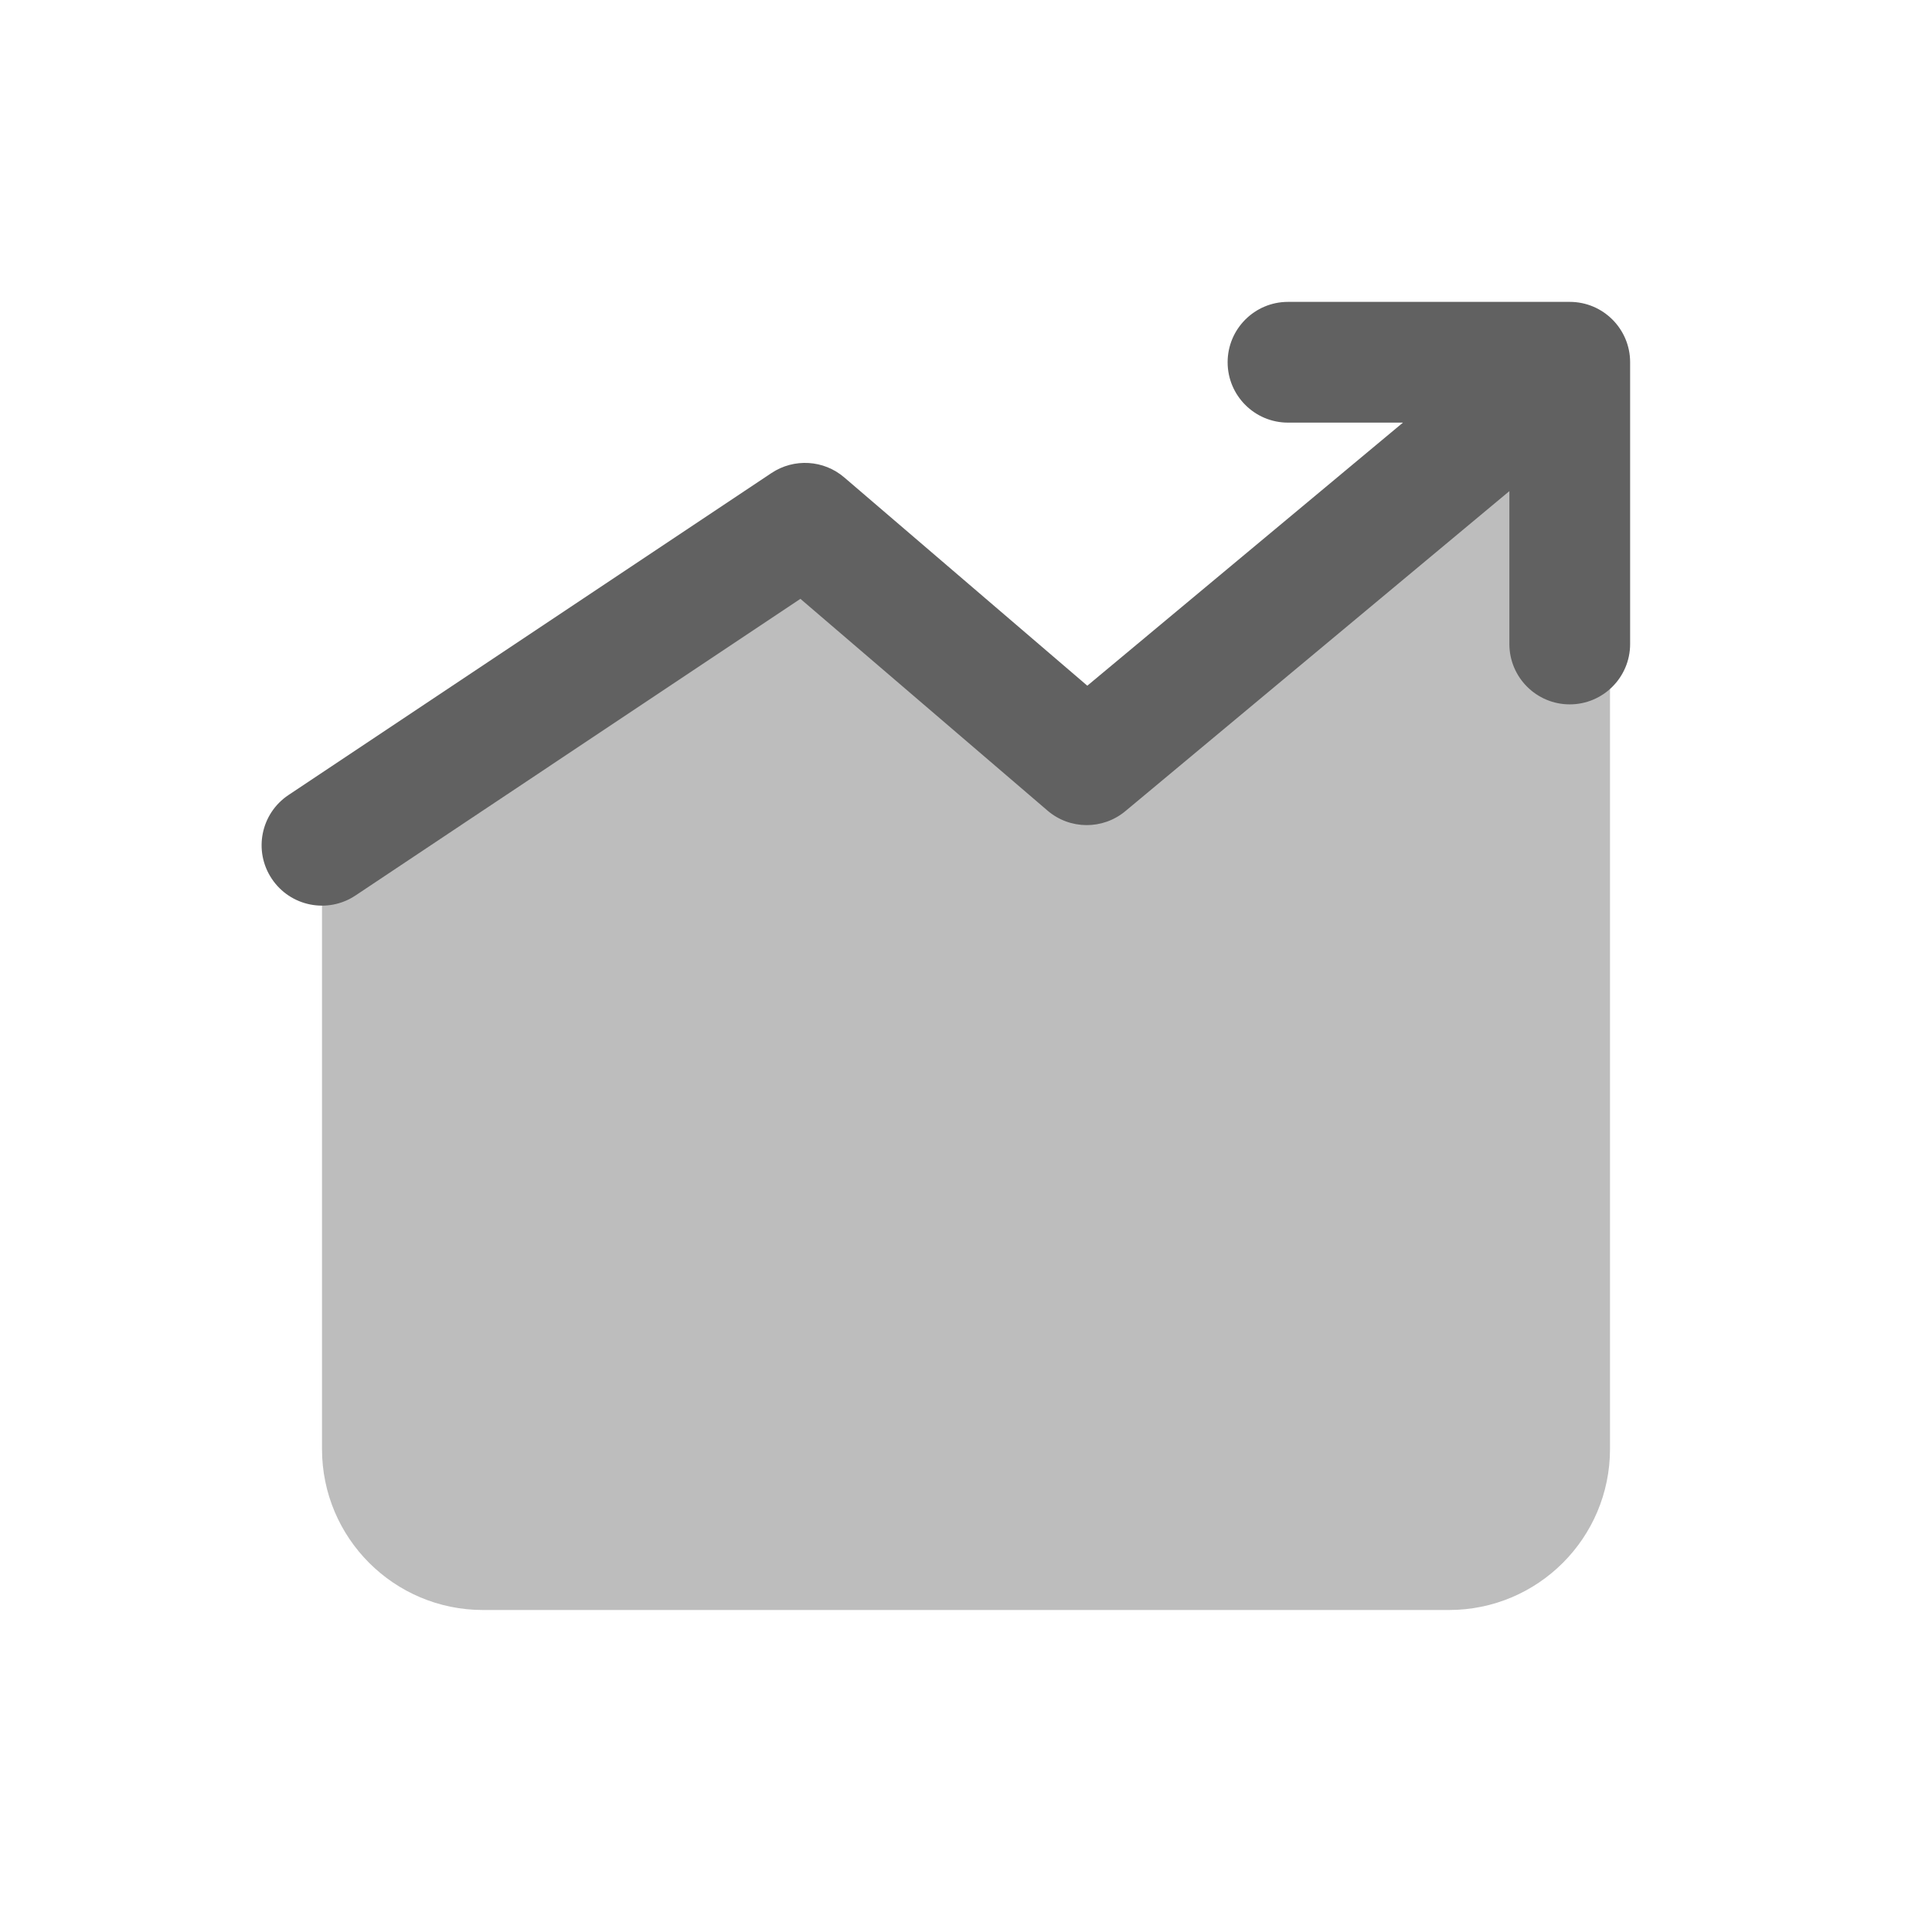 <svg width="24" height="24" viewBox="0 0 24 24" fill="none" xmlns="http://www.w3.org/2000/svg">
    <path d="M4 10.5L8.149 7.734C9.244 7.004 10.69 7.092 11.689 7.948C12.744 8.852 14.289 8.893 15.391 8.046L20 4.5V18C20 19.105 19.105 20 18 20H6C4.895 20 4 19.105 4 18V10.5Z" fill="#BDBDBD"/>
    <path fill-rule="evenodd" clip-rule="evenodd" d="M15.25 4.5C15.25 4.086 15.586 3.75 16 3.75H19.5C19.914 3.75 20.25 4.086 20.25 4.5V8C20.25 8.414 19.914 8.75 19.5 8.75C19.086 8.75 18.75 8.414 18.75 8V6.101L13.98 10.076C13.699 10.31 13.29 10.308 13.012 10.069L9.943 7.439L4.416 11.124C4.071 11.354 3.606 11.261 3.376 10.916C3.146 10.571 3.239 10.106 3.584 9.876L9.584 5.876C9.864 5.69 10.233 5.712 10.488 5.931L13.507 8.518L17.428 5.25H16C15.586 5.25 15.25 4.914 15.25 4.5Z" fill="#616161"/>
</svg>
